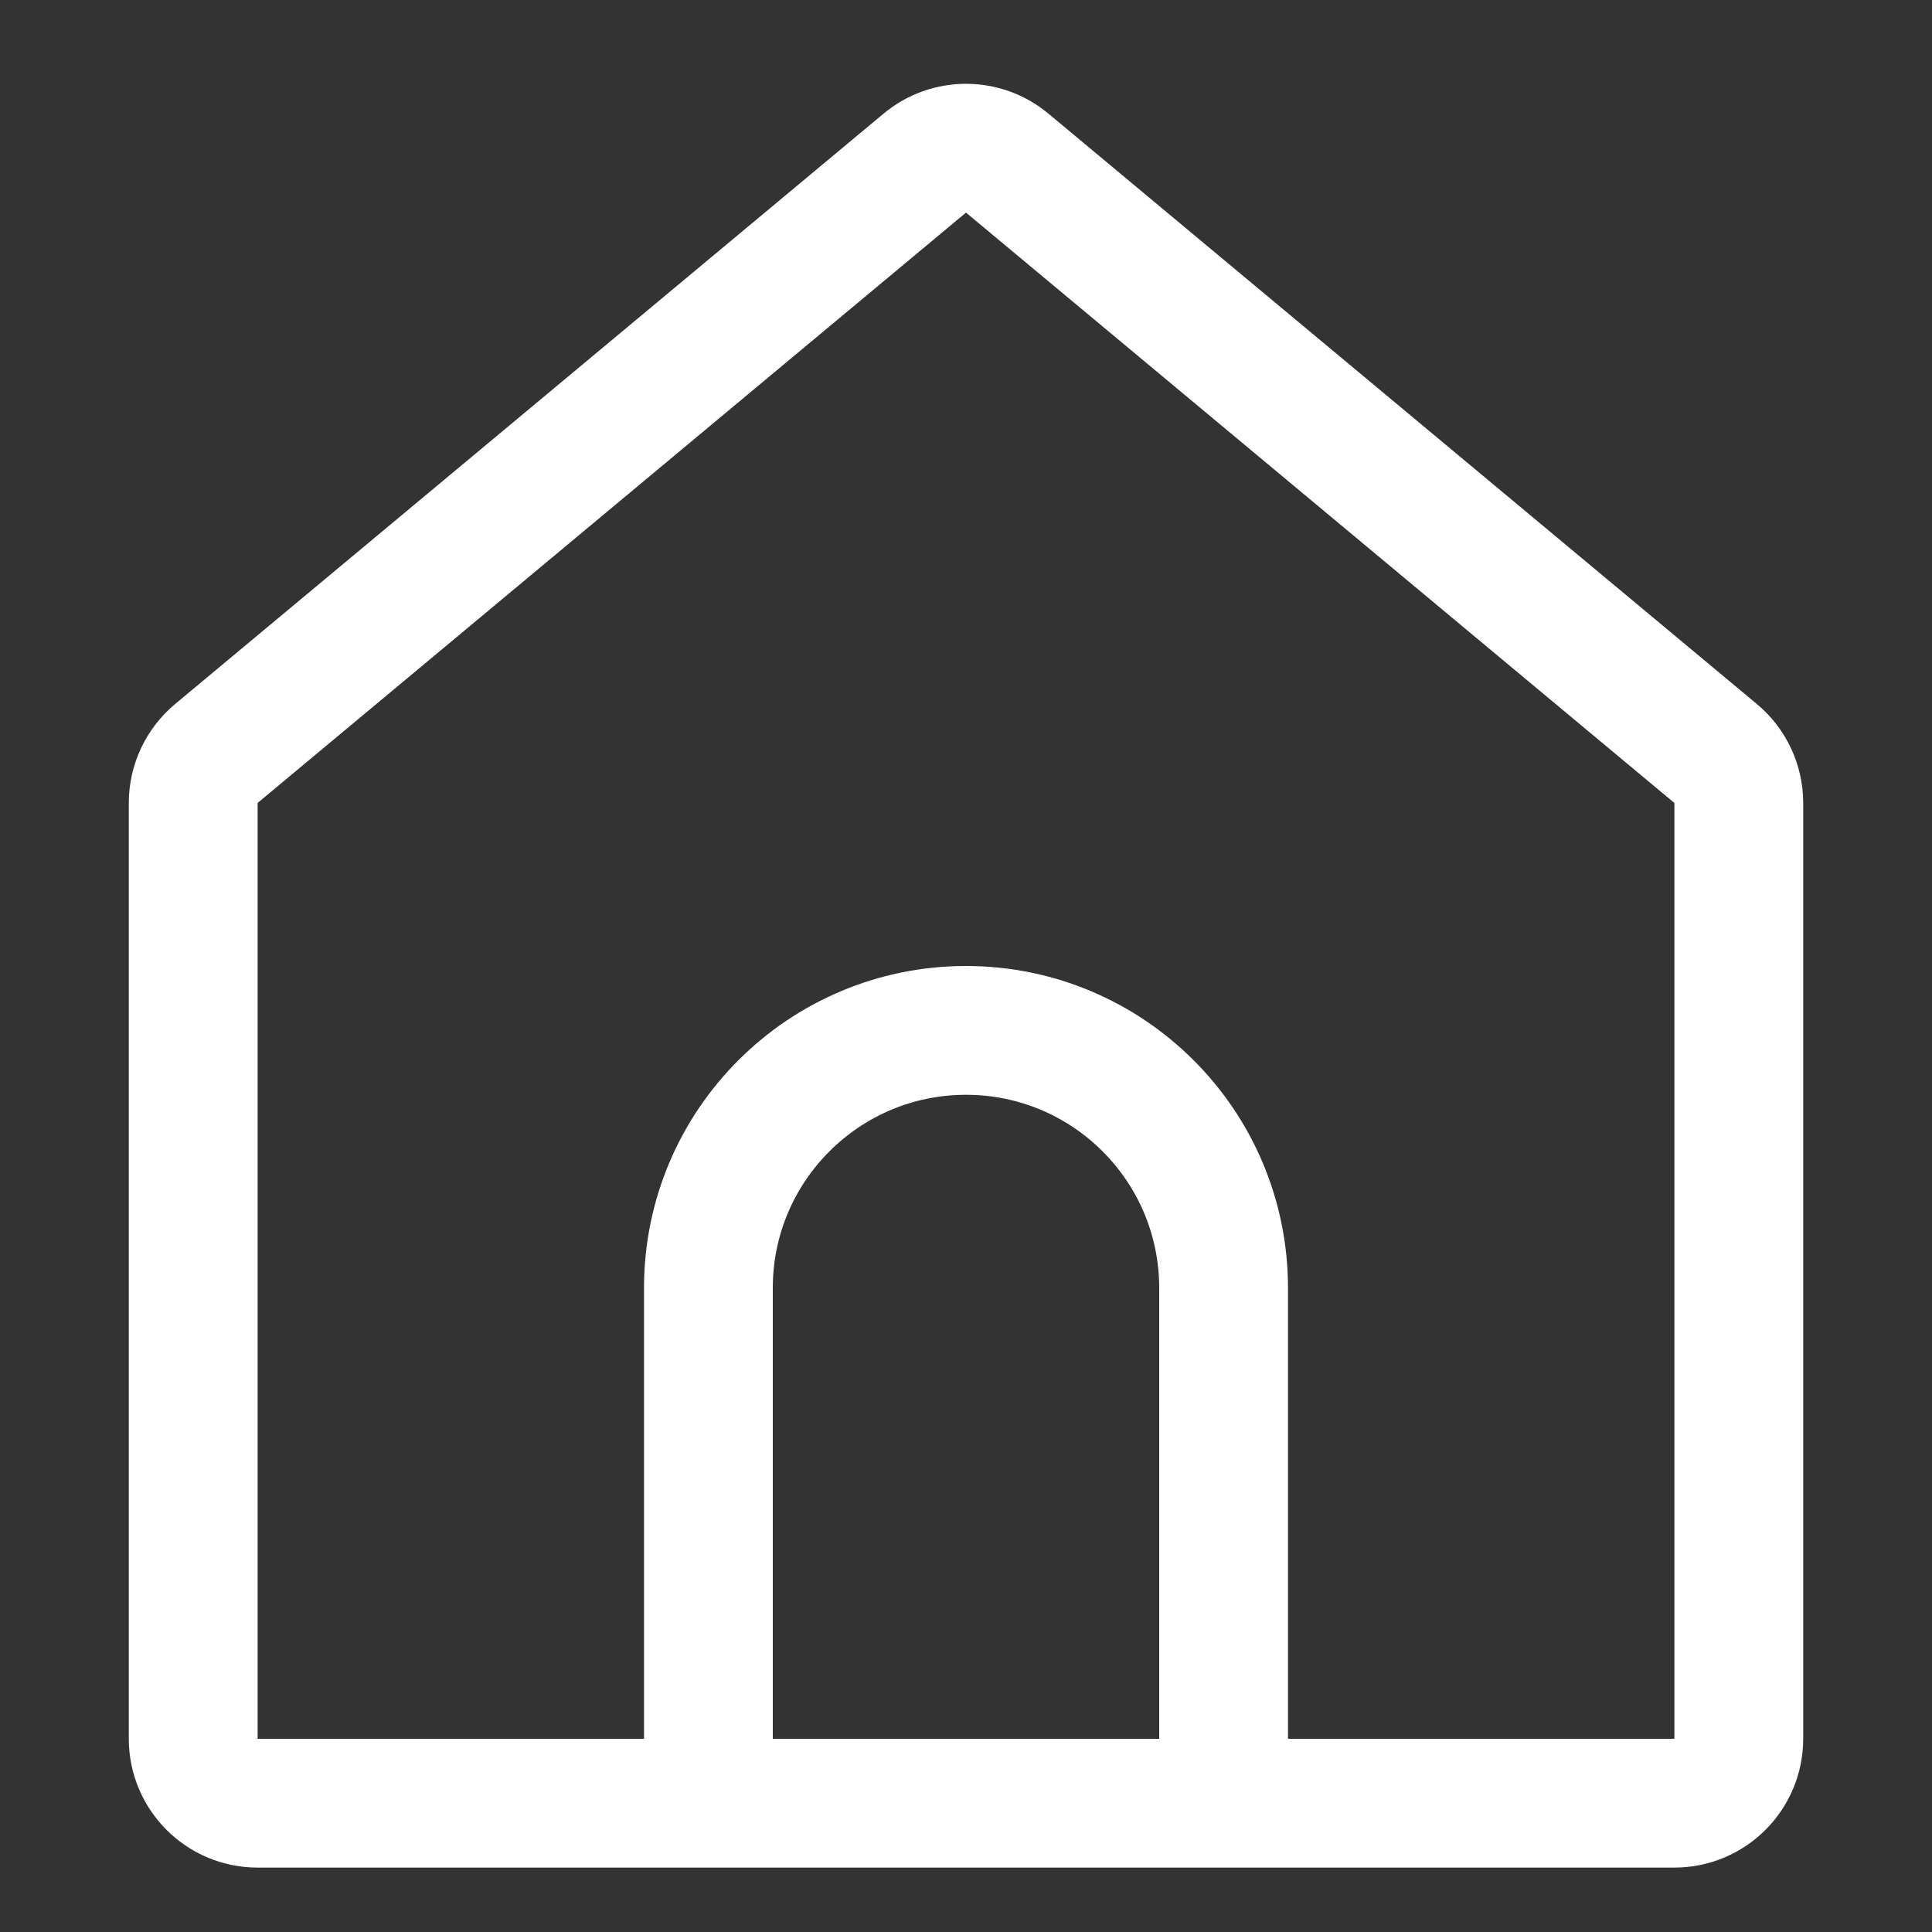 <svg width="30" height="30" viewBox="0 0 30 30" fill="none" xmlns="http://www.w3.org/2000/svg">
<rect x="0" y="0" width="30" height="30" fill="#333333" stroke="none"/>
<path d="M11 28H4C3.448 28 3 27.552 3 27V12.468C3 12.172 3.132 11.89 3.36 11.7L14.36 2.533C14.731 2.224 15.269 2.224 15.64 2.533L26.64 11.7C26.868 11.89 27 12.172 27 12.468V27C27 27.552 26.552 28 26 28H19M11 28V20C11 17.791 12.791 16 15 16V16C17.209 16 19 17.791 19 20V28M11 28H19" stroke="white" stroke-width="2" stroke-linecap="round"/>
</svg>
